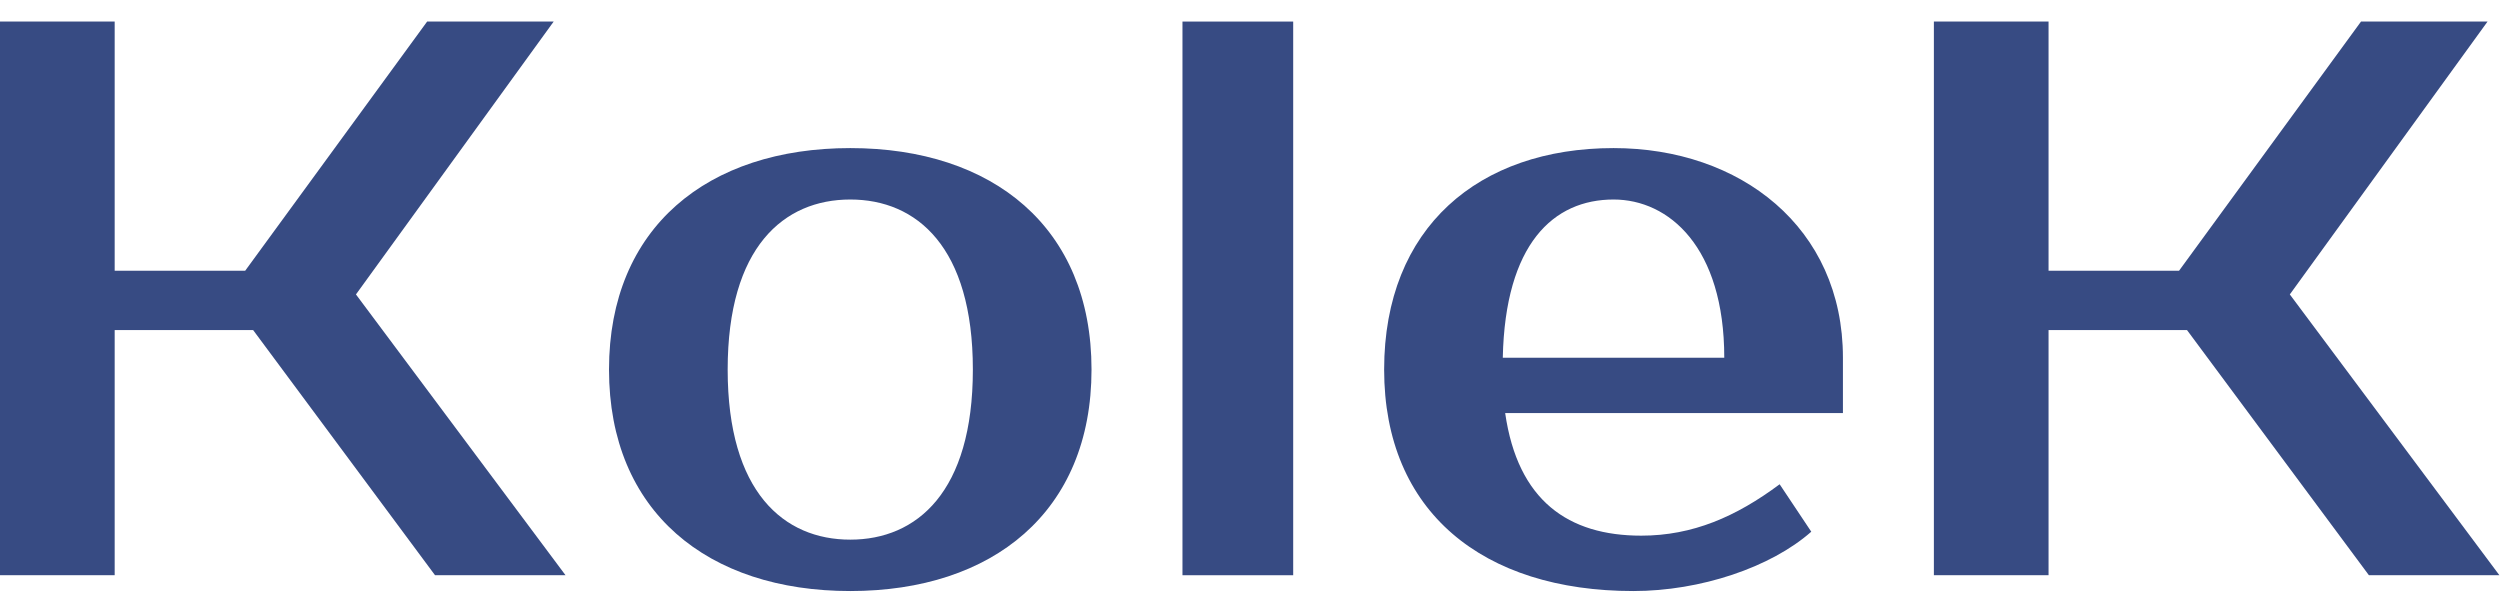 <svg xmlns="http://www.w3.org/2000/svg" width="2016" height="494" viewBox="0 0 2016 494" fill="none"><g clip-path="url(#clip0_5_11)"><path d="M446.481 17.387H344.442L197.724 218.3H92.476V17.387H0V463.867H92.476V266.143H204.101L350.817 463.867H456.045L287.036 237.428L446.481 17.387Z" fill="#374B83"></path><path d="M685.664 435.168C632.083 435.168 586.791 396.889 586.791 298.016C586.791 199.165 632.083 160.885 685.664 160.885C739.246 160.885 784.516 199.165 784.516 298.016C784.516 396.889 739.246 435.168 685.664 435.168ZM685.664 119.419C570.851 119.419 491.105 183.202 491.105 298.016C491.105 412.83 570.851 476.613 685.664 476.613C800.478 476.613 880.202 412.83 880.202 298.016C880.202 183.202 800.478 119.419 685.664 119.419Z" fill="#374B83"></path><path d="M1042.83 17.387H953.545V463.867H1042.83V17.387Z" fill="#374B83"></path><path d="M1323.48 431.957C1264.8 431.957 1223.97 403.902 1213.77 333.106H1486.14V288.452C1486.14 183.202 1403.2 119.419 1301.16 119.419C1192.73 119.419 1116.17 183.202 1116.17 298.016C1116.17 412.83 1195.91 476.613 1317.1 476.613C1371.32 476.613 1428.09 457.485 1460.61 428.77L1435.11 390.513C1400.02 416.655 1364.95 431.957 1323.48 431.957ZM1301.16 160.885C1345.8 160.885 1390.45 199.165 1390.45 288.452H1211.85C1213.77 196.613 1252.68 160.885 1301.16 160.885Z" fill="#374B83"></path><path d="M2005.96 17.387H1903.92L1757.2 218.3H1651.95V17.387H1559.48V463.867H1651.95V266.143H1763.58L1910.29 463.867H2015.52L1846.51 237.428L2005.96 17.387Z" fill="#374B83"></path></g><defs><clipPath id="clip0_5_11"><rect width="2015.52" height="494" fill="white"></rect></clipPath></defs></svg>
